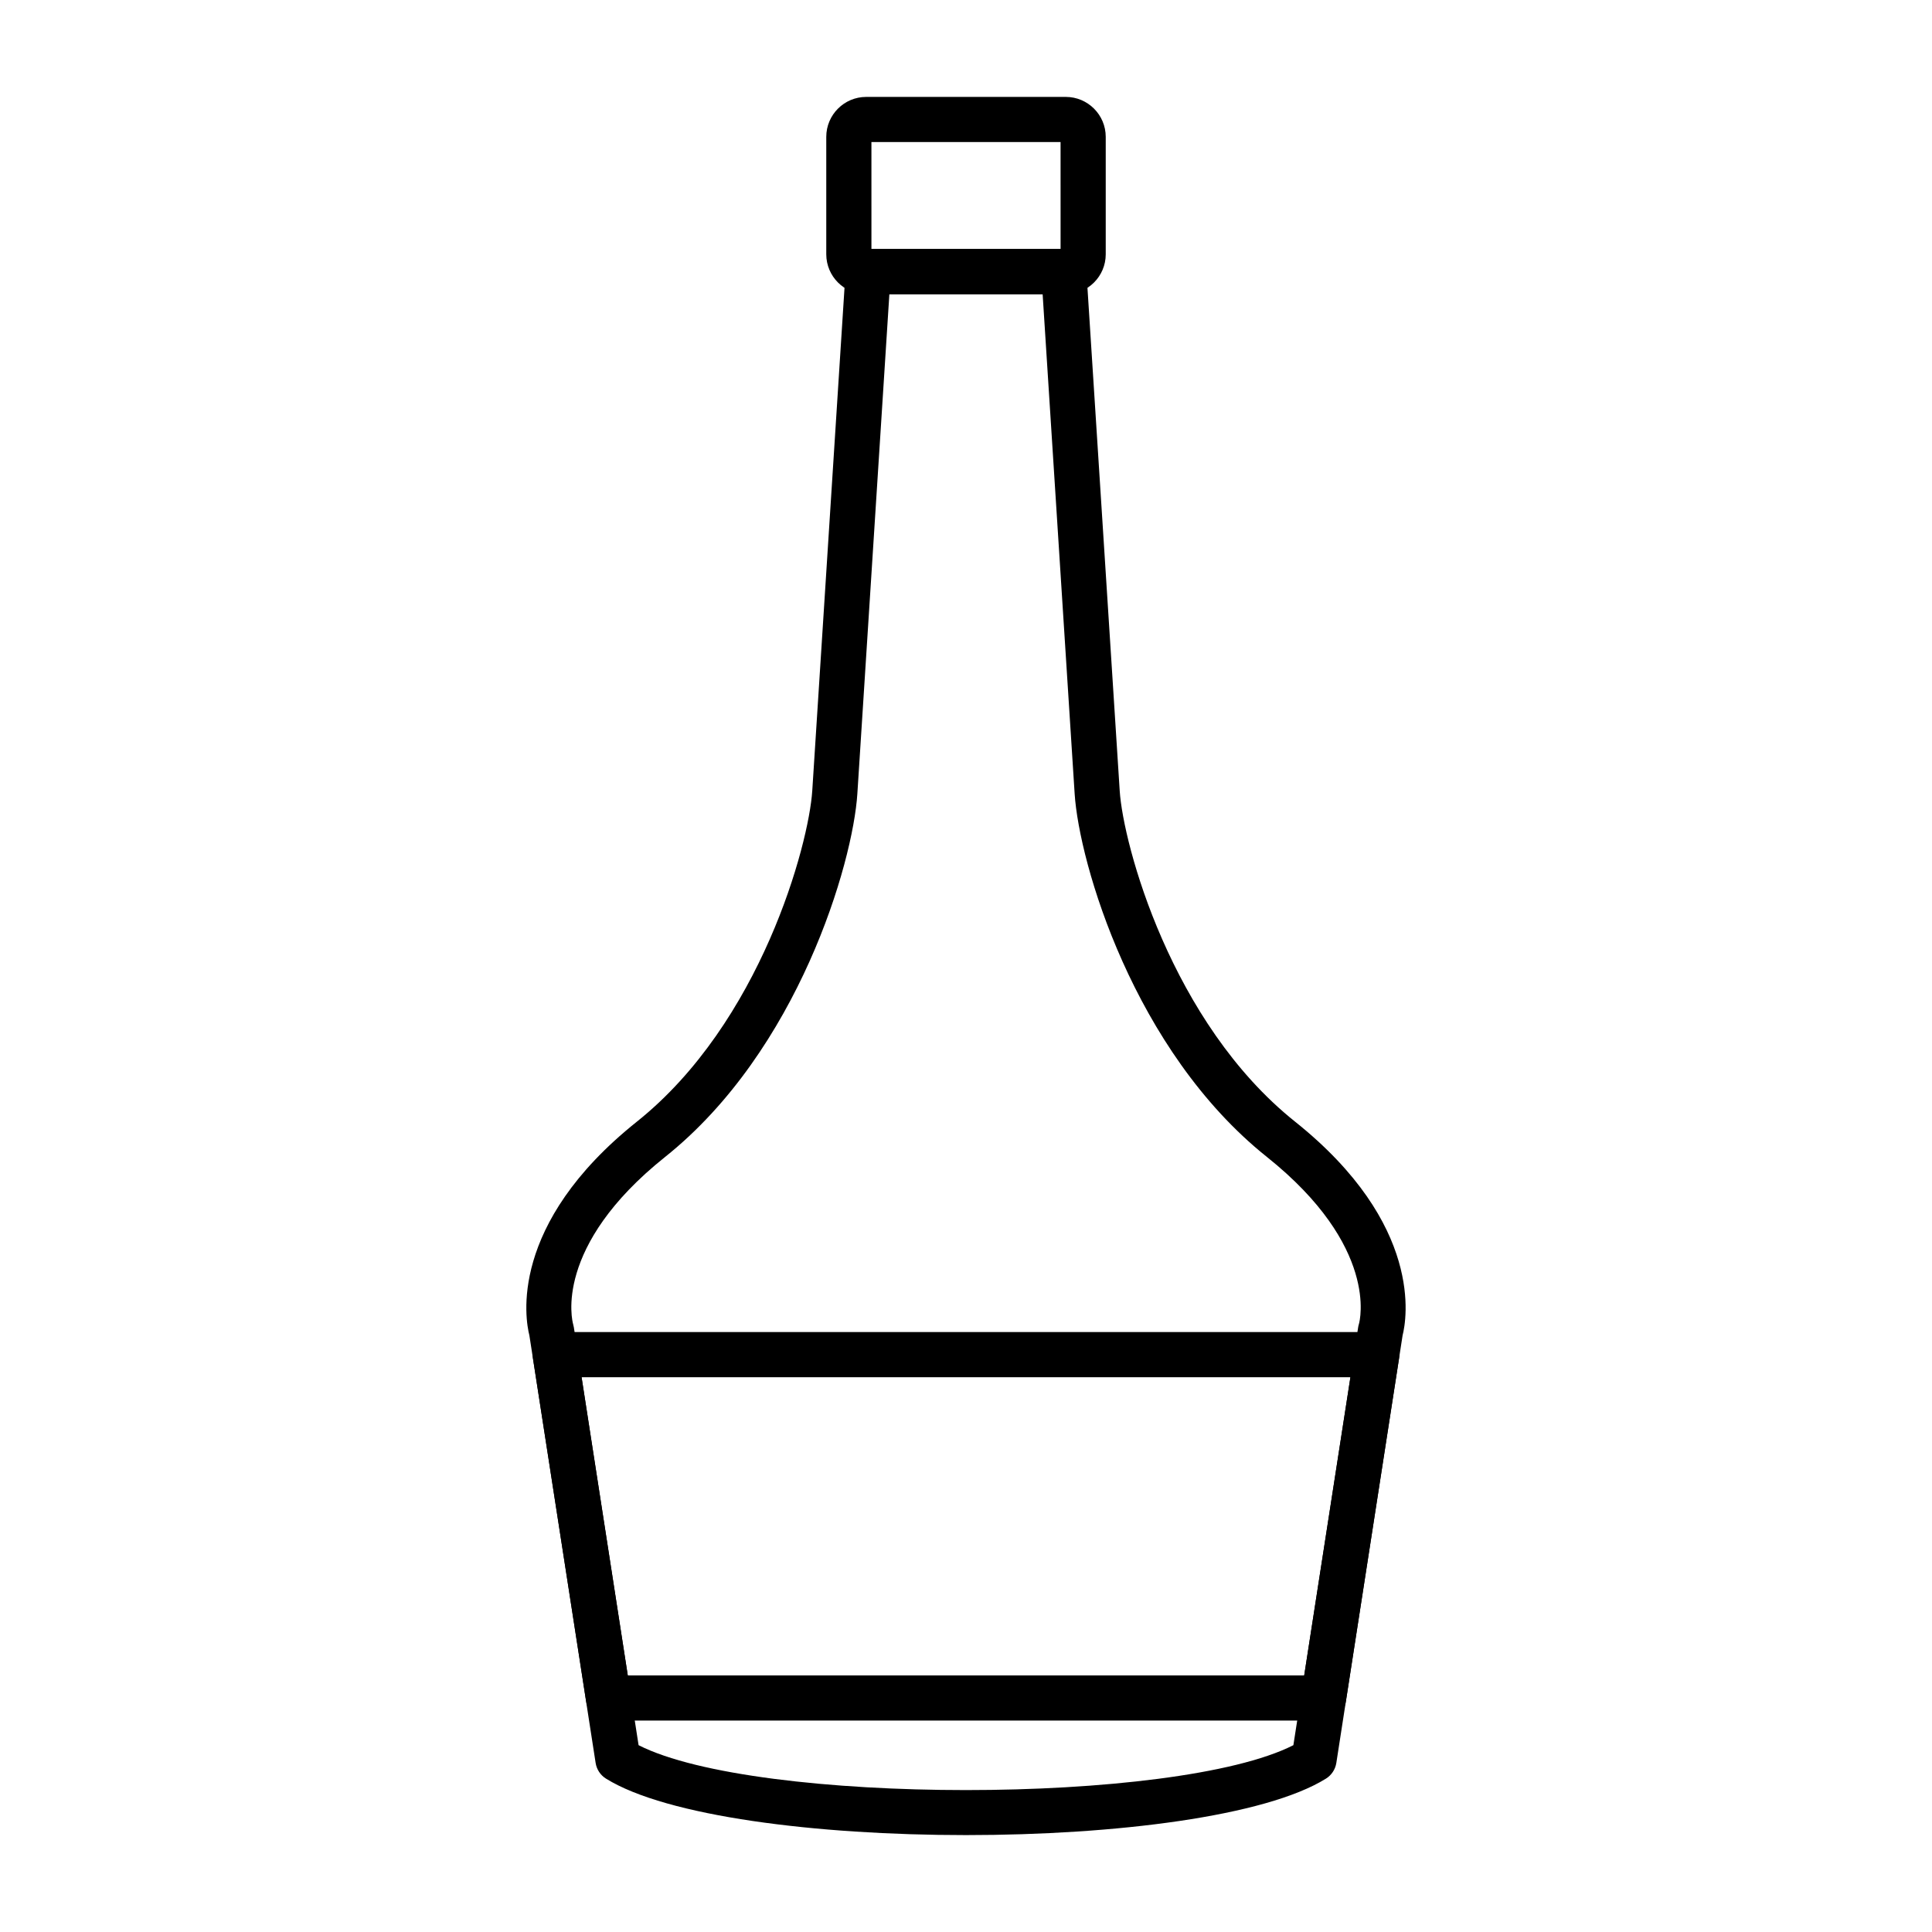 <?xml version="1.0" encoding="UTF-8"?>
<!-- Uploaded to: SVG Repo, www.svgrepo.com, Generator: SVG Repo Mixer Tools -->
<svg fill="#000000" width="800px" height="800px" version="1.1" viewBox="144 144 512 512" xmlns="http://www.w3.org/2000/svg">
 <g fill-rule="evenodd">
  <path d="m313.23 606.49c31.223 15.867 142.3 15.867 173.53 0l17.168-110.76c0.047-0.297 0.117-0.594 0.207-0.879 0.215-0.75 5.379-20.473-24.402-44.254-35.305-28.188-49.766-77.898-50.941-96.25l-8.484-132.38h-40.617l-8.484 132.38c-1.176 18.352-15.641 68.062-50.941 96.25-29.781 23.781-24.609 43.508-24.379 44.336 0.066 0.238 0.148 0.562 0.184 0.801zm86.762 23.828c-39.668 0-79.34-4.984-95.391-14.961-1.48-0.922-2.488-2.441-2.754-4.164l-17.559-113.31c-1.055-4.144-5.691-29.336 28.504-56.641 32.844-26.227 45.551-73.438 46.465-87.668l8.848-137.98c0.203-3.148 2.816-5.602 5.973-5.602h51.84c3.156 0 5.766 2.453 5.969 5.602l8.848 137.98c0.914 14.23 13.621 61.441 46.461 87.668 34.188 27.305 29.562 52.488 28.508 56.645l-17.562 113.31c-0.27 1.723-1.277 3.242-2.758 4.164-16.043 9.973-55.719 14.957-95.391 14.957z"/>
  <path d="m310.37 588h179.26l12.246-79.02h-203.75zm184.39 11.965h-189.51c-2.953 0-5.461-2.152-5.914-5.066l-14.102-90.984c-0.266-1.73 0.234-3.484 1.367-4.812 1.137-1.328 2.801-2.094 4.543-2.094h217.72c1.746 0 3.406 0.766 4.543 2.094 1.133 1.324 1.637 3.082 1.367 4.812l-14.102 90.984c-0.445 2.914-2.957 5.066-5.91 5.066z"/>
  <path d="m374.94 210h50.125l-0.004-28.355h-50.125zm51.508 11.969h-52.895c-5.84 0-10.582-4.746-10.582-10.582v-31.121c0-5.836 4.742-10.582 10.582-10.582h52.895c5.836 0 10.582 4.75 10.582 10.586v31.125c0 5.828-4.746 10.574-10.582 10.574z"/>
 </g>
</svg>